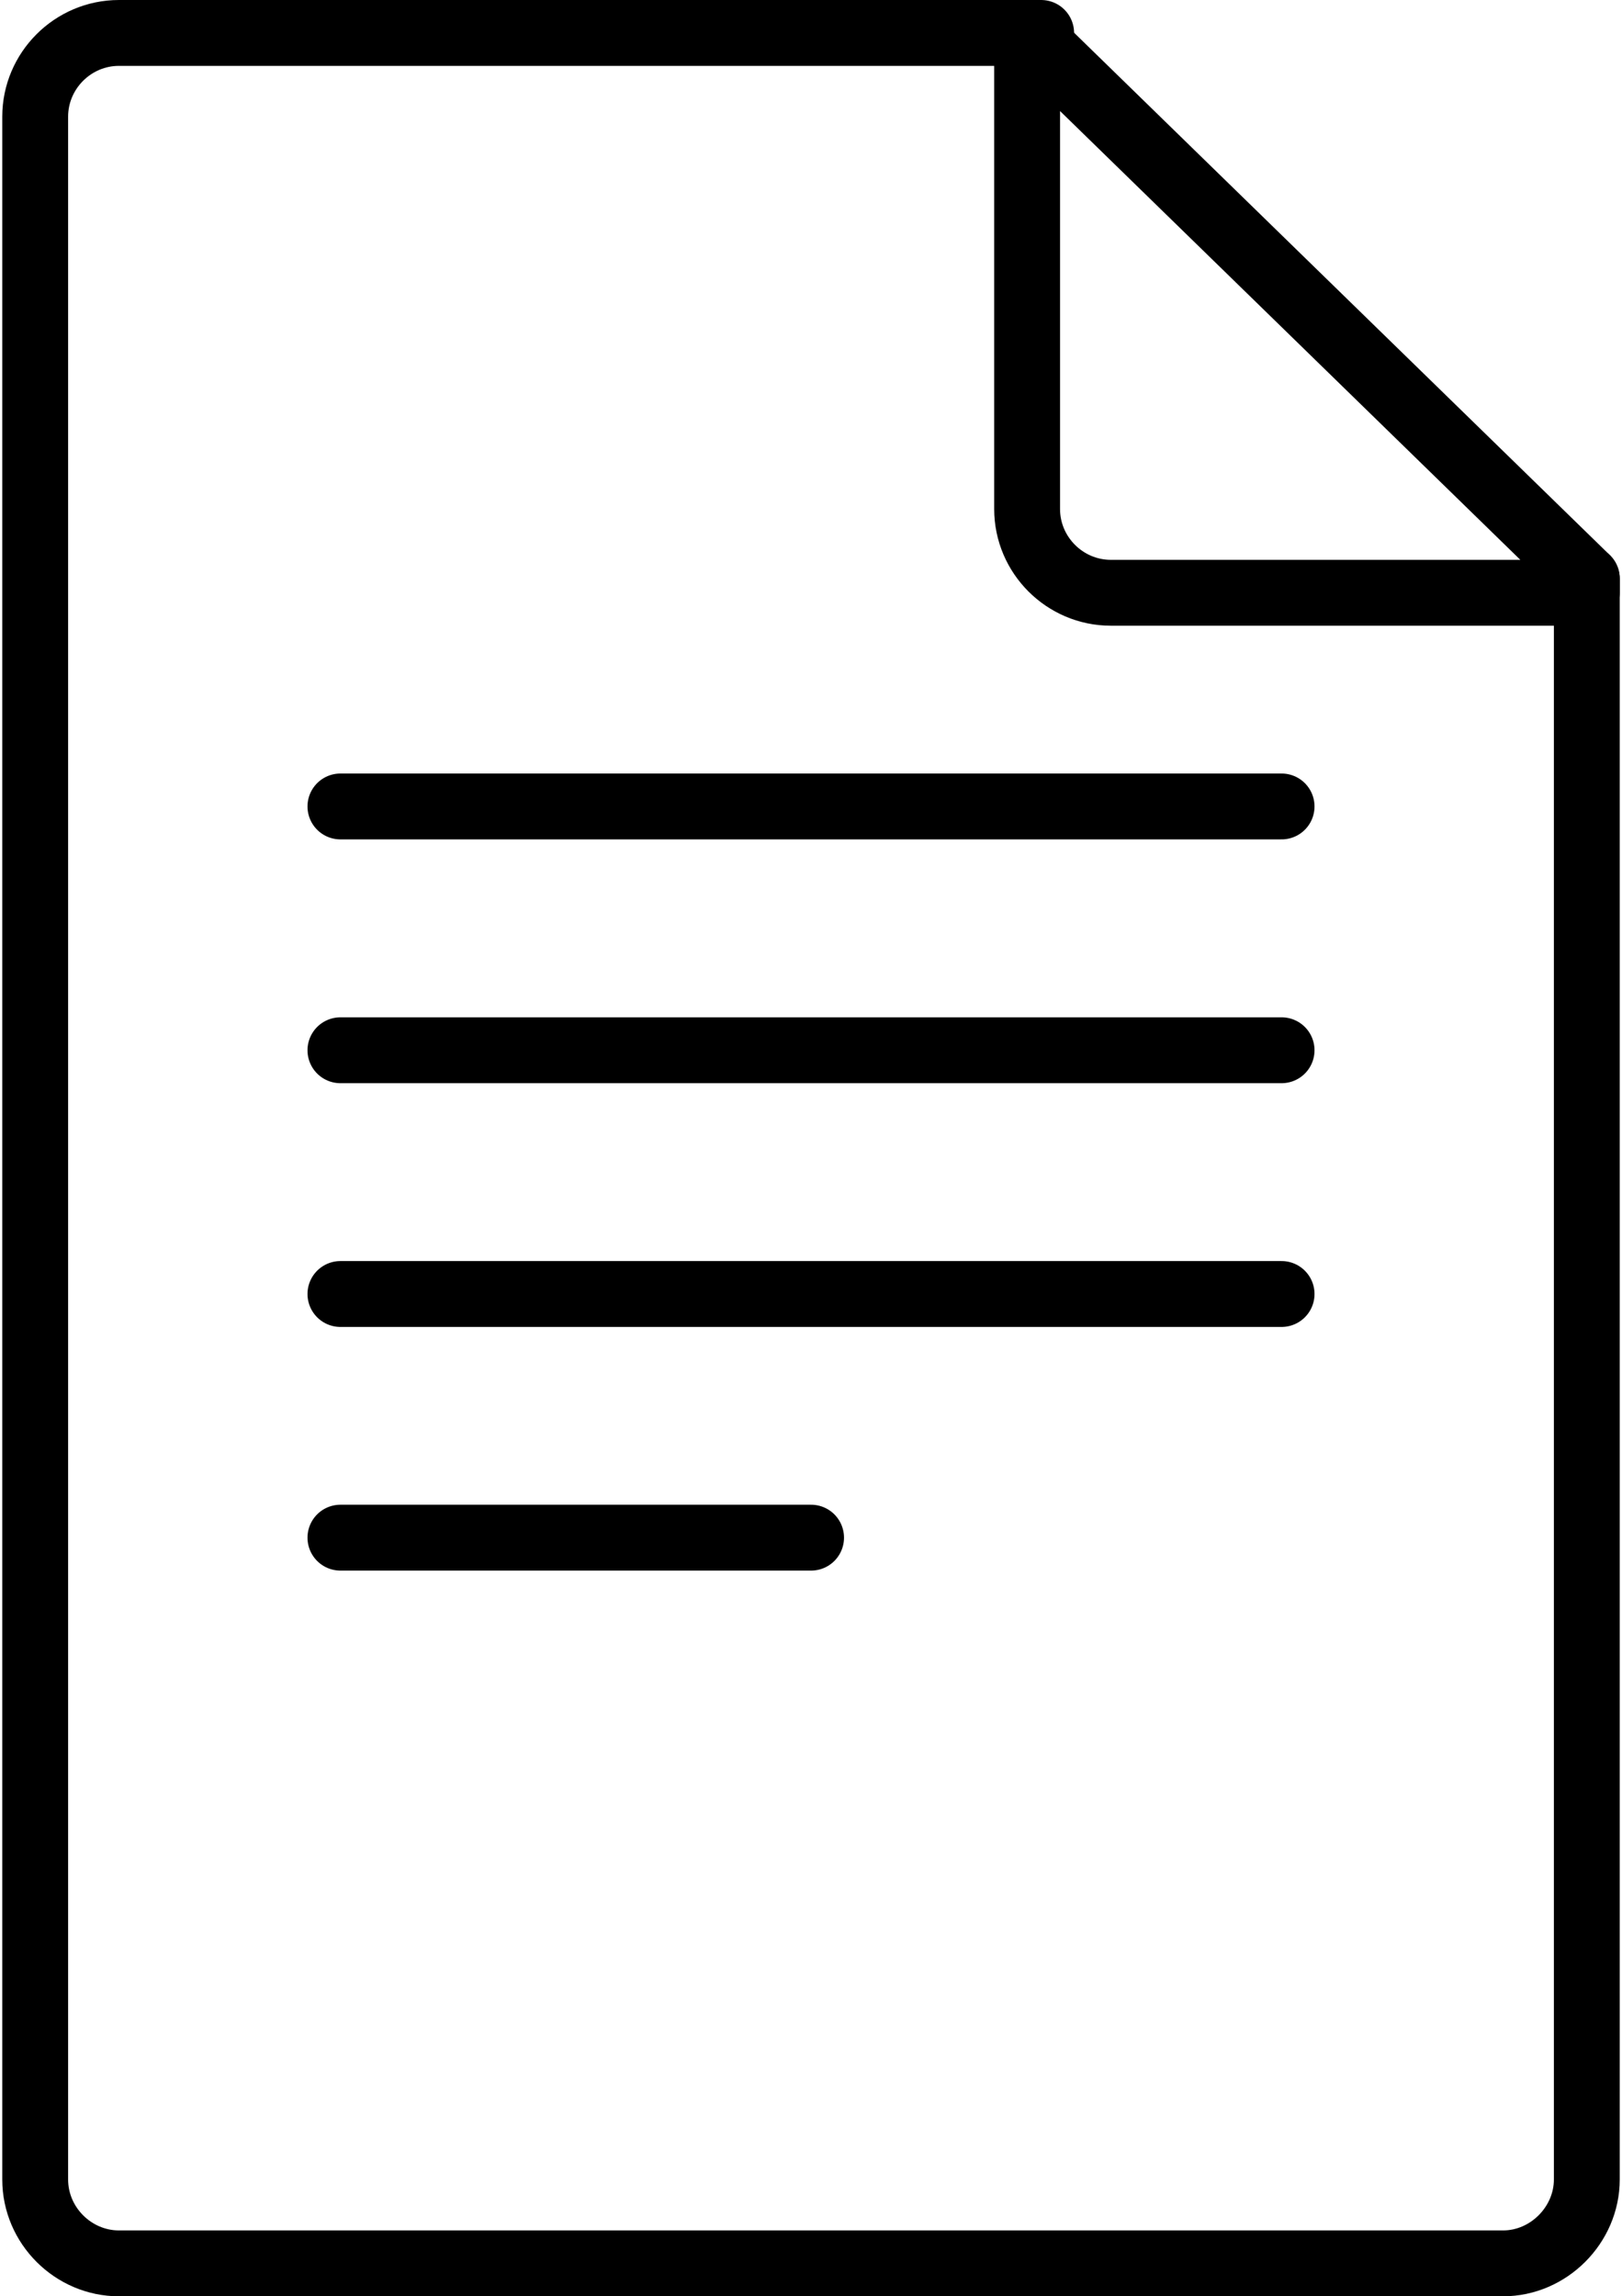 <?xml version="1.0" encoding="utf-8"?>
<!DOCTYPE svg PUBLIC "-//W3C//DTD SVG 1.1//EN" "http://www.w3.org/Graphics/SVG/1.1/DTD/svg11.dtd">
<svg xmlns="http://www.w3.org/2000/svg" xmlns:xlink="http://www.w3.org/1999/xlink" version="1.1" id="Ebene_1" x="0px" y="0px" width="65" height="92" viewBox="69.182 188.48 343.85 488.043" enable-background="new 69.182 188.48 343.85 488.043" xml:space="preserve">
<path fill="none" stroke="#000000" stroke-width="14" stroke-linecap="round" stroke-linejoin="round" stroke-miterlimit="22.926" d="  M406.032,311.464v340.232c0,9.67-8.126,17.827-17.797,17.827H93.979c-9.67,0-17.797-8.006-17.797-17.827V213.278  c0-9.776,8.006-17.797,17.797-17.797h196.055"/>
<path fill="none" stroke="#000000" stroke-width="14" stroke-linecap="round" stroke-linejoin="round" stroke-miterlimit="22.926" d="  M406.032,314.464H304.847c-9.777,0-17.797-8.005-17.797-17.797V195.48l118.983,115.983V314.464z"/>
<line fill="none" stroke="#000000" stroke-width="14" stroke-linecap="round" stroke-linejoin="round" stroke-miterlimit="22.926" x1="141.069" y1="359.88" x2="341.146" y2="359.88"/>
<line fill="none" stroke="#000000" stroke-width="14" stroke-linecap="round" stroke-linejoin="round" stroke-miterlimit="22.926" x1="141.069" y1="411.697" x2="341.146" y2="411.697"/>
<line fill="none" stroke="#000000" stroke-width="14" stroke-linecap="round" stroke-linejoin="round" stroke-miterlimit="22.926" x1="141.069" y1="463.5" x2="341.146" y2="463.5"/>
<line fill="none" stroke="#000000" stroke-width="14" stroke-linecap="round" stroke-linejoin="round" stroke-miterlimit="22.926" x1="141.069" y1="515.286" x2="241.124" y2="515.286"/>
</svg>
